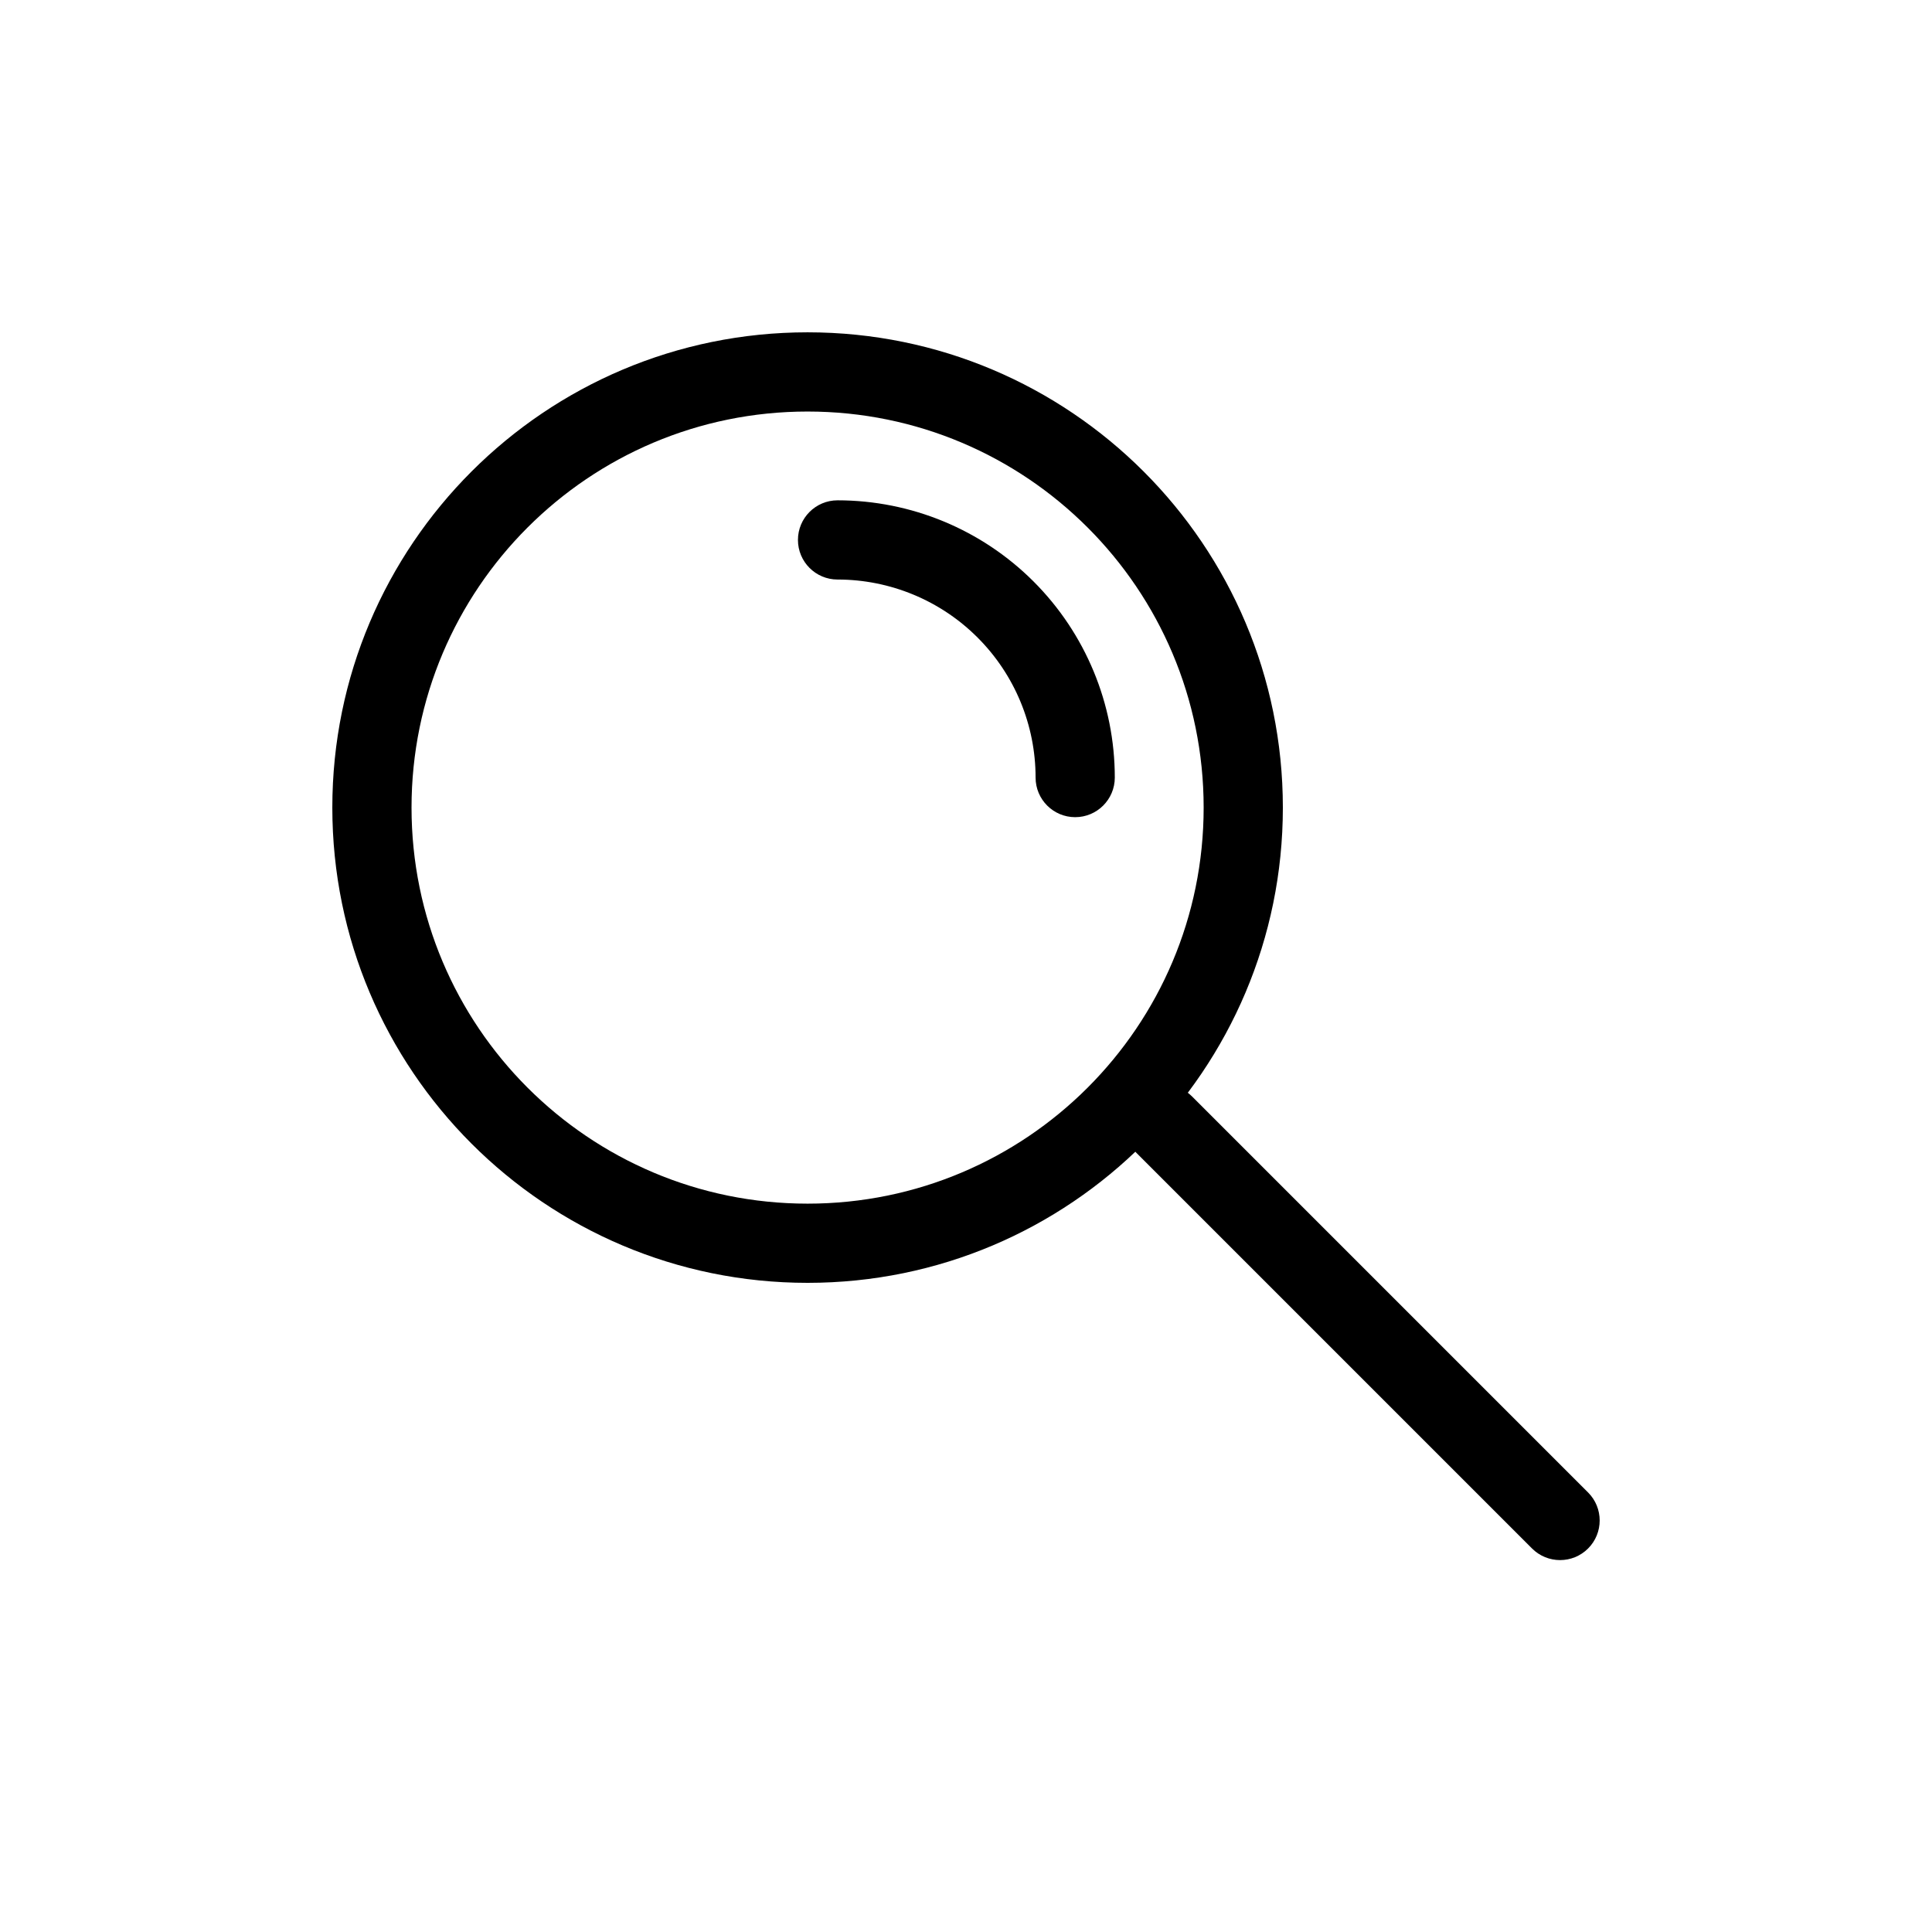 <?xml version="1.0" encoding="UTF-8"?>
<!-- Uploaded to: SVG Repo, www.svgrepo.com, Generator: SVG Repo Mixer Tools -->
<svg fill="#000000" width="800px" height="800px" version="1.1" viewBox="144 144 512 512" xmlns="http://www.w3.org/2000/svg">
 <g fill-rule="evenodd">
  <path d="m358.02 462.98c57.965 0 104.96-46.996 104.96-104.96 0-57.969-46.996-104.96-104.96-104.96-57.969 0-104.96 46.992-104.96 104.96 0 57.965 46.992 104.96 104.96 104.96zm0 20.988c69.559 0 125.95-56.391 125.95-125.95 0-69.562-56.391-125.95-125.95-125.95-69.562 0-125.95 56.391-125.95 125.95 0 69.559 56.391 125.95 125.95 125.95z"/>
  <path d="m365.96 276.59c19.484 0 38.172 7.738 51.953 21.52 13.777 13.777 21.52 32.465 21.52 51.953 0 5.797-4.703 10.496-10.496 10.496-5.801 0-10.496-4.699-10.496-10.496 0-13.918-5.531-27.27-15.375-37.109-9.84-9.844-23.188-15.371-37.105-15.371-5.797 0-10.496-4.699-10.496-10.496s4.699-10.496 10.496-10.496z"/>
  <path d="m445.05 434.56c4.102-4.098 10.746-4.098 14.848 0l104.96 104.96c4.098 4.102 4.098 10.746 0 14.848-4.102 4.098-10.746 4.098-14.848 0l-104.96-104.96c-4.098-4.102-4.098-10.746 0-14.848z"/>
 </g>
</svg>